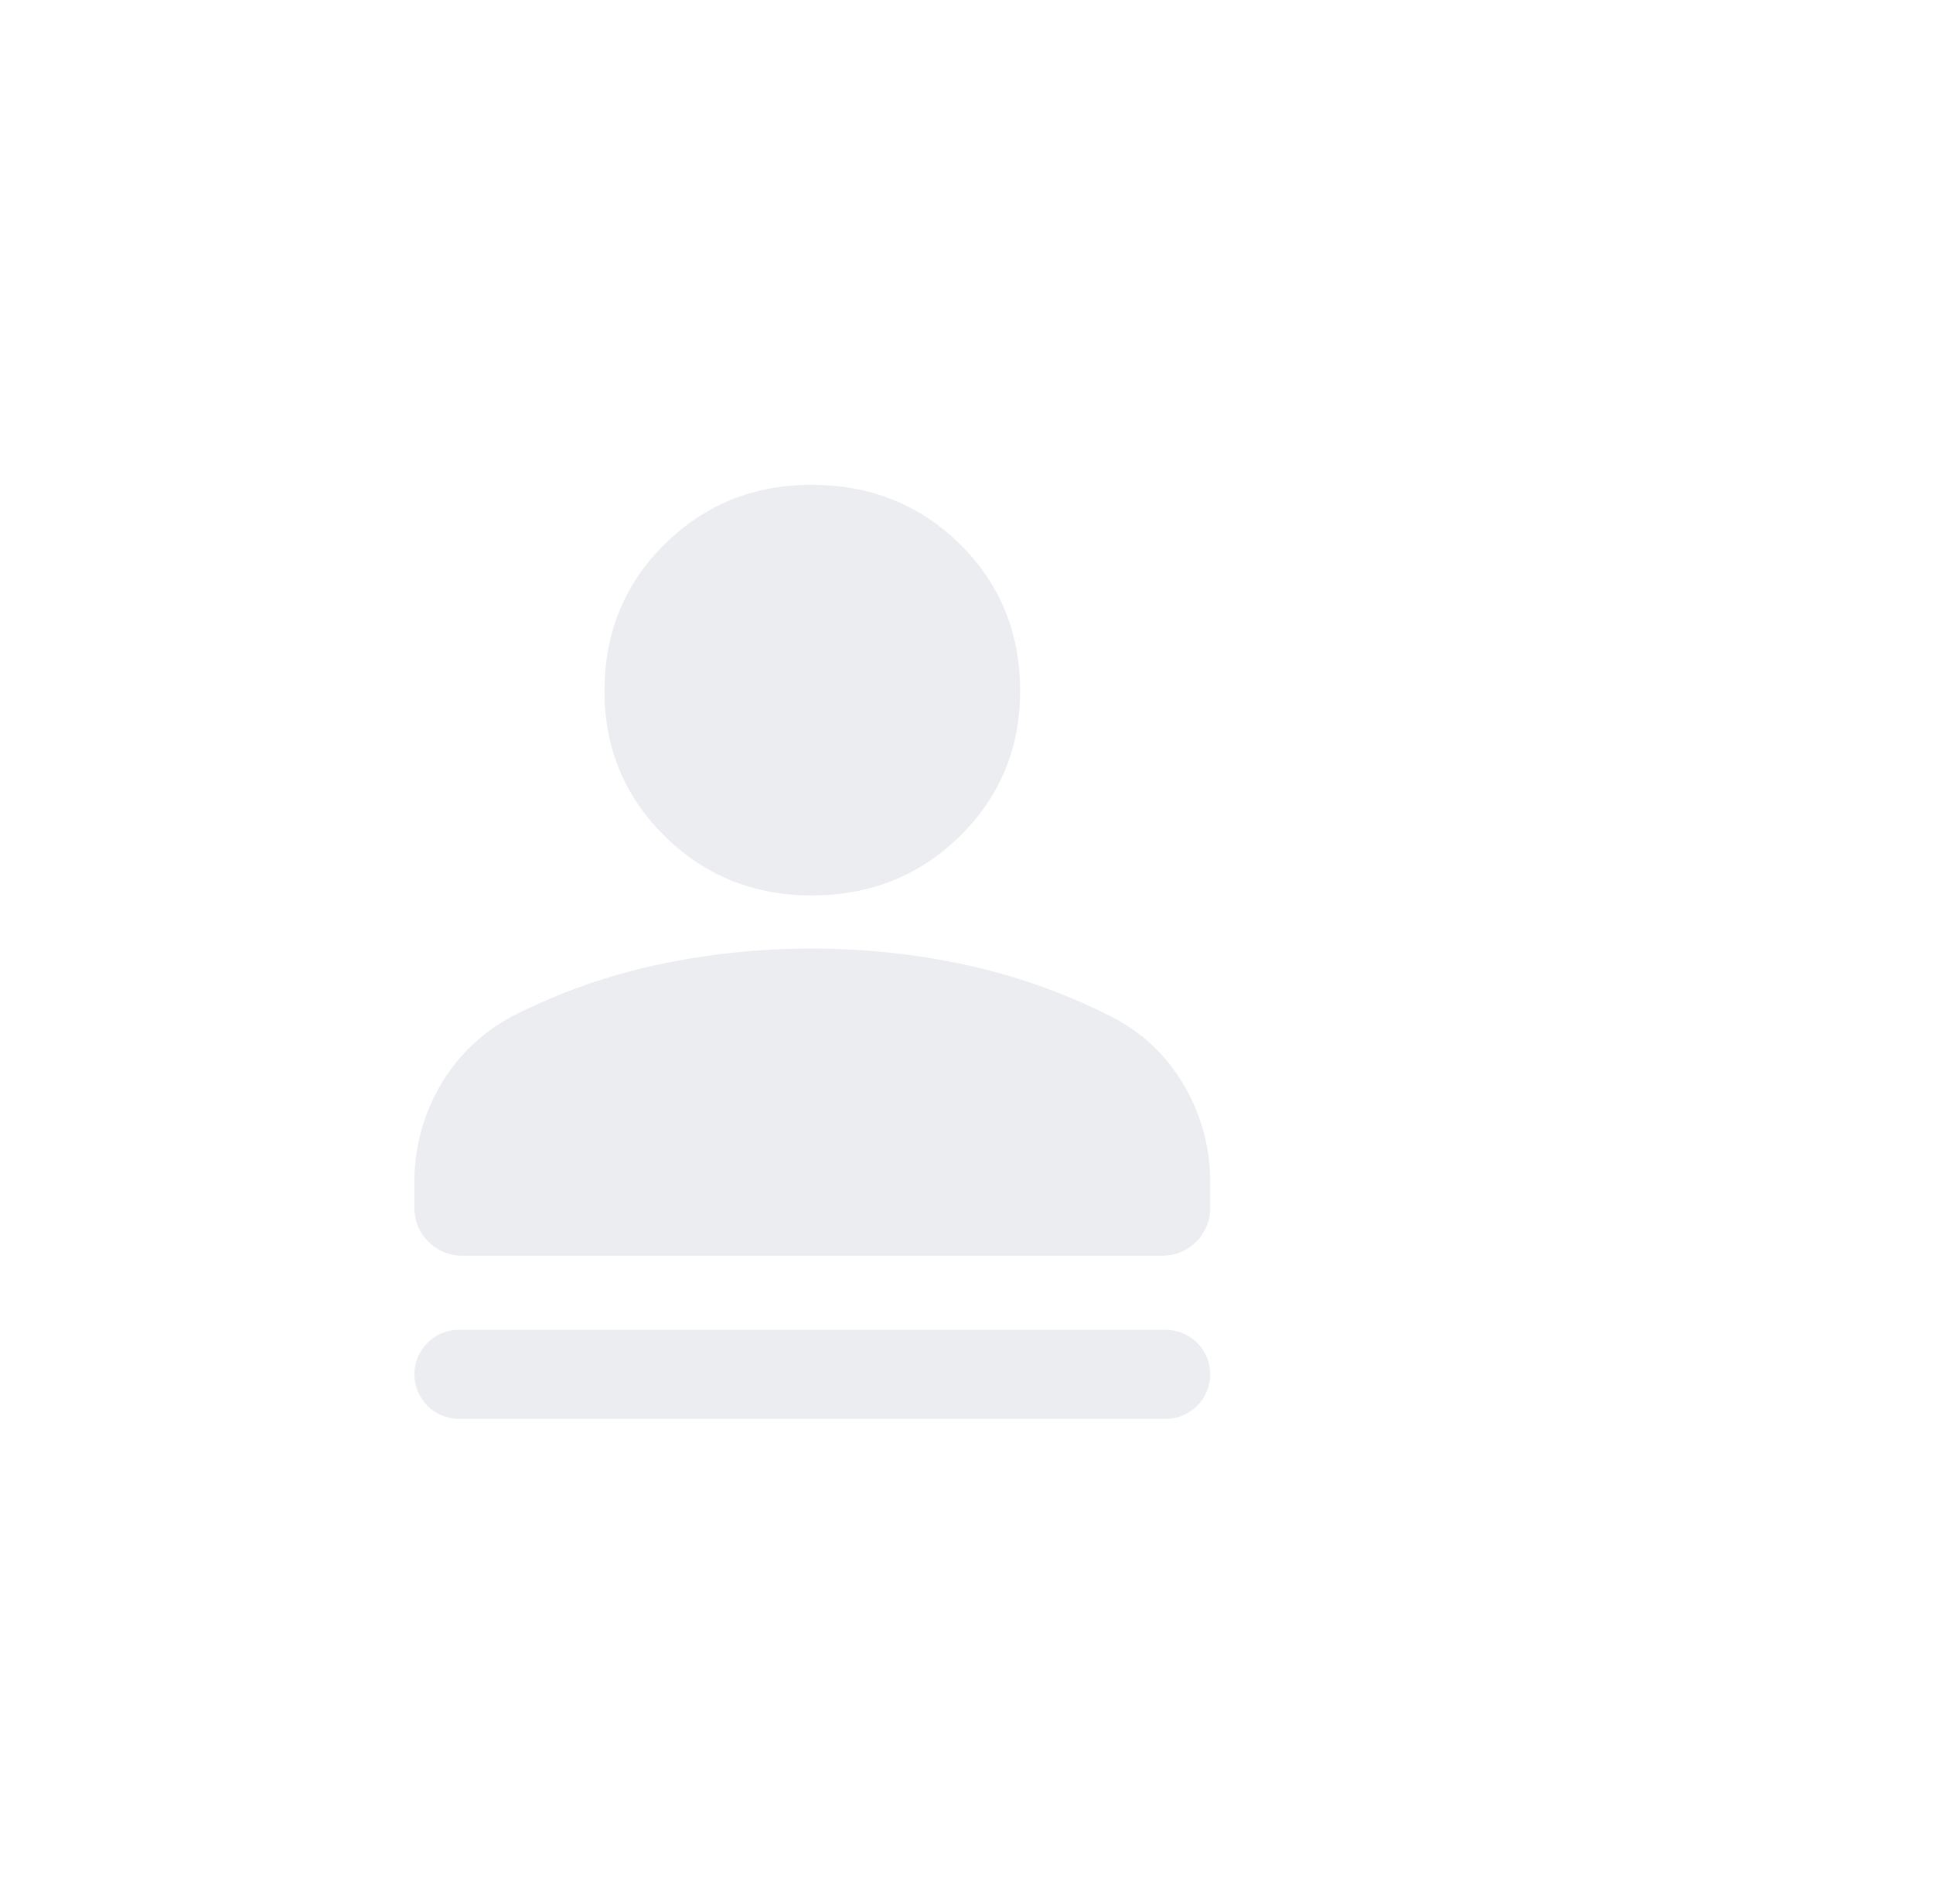 <svg width="65" height="64" viewBox="0 0 65 64" fill="none" xmlns="http://www.w3.org/2000/svg">
<g filter="url(#filter0_d_691_7711)">
<path d="M20.872 42.217C19.986 42.217 19.268 41.499 19.268 40.612V39.752C19.268 38.601 19.55 37.529 20.114 36.537C20.678 35.544 21.482 34.759 22.526 34.181C24.114 33.377 25.754 32.794 27.446 32.433C29.138 32.072 30.862 31.891 32.617 31.891C34.413 31.891 36.158 32.077 37.85 32.448C39.542 32.819 41.161 33.397 42.707 34.181C43.751 34.718 44.566 35.489 45.151 36.495C45.736 37.5 46.028 38.586 46.028 39.752V40.612C46.028 41.499 45.31 42.217 44.424 42.217H20.872ZM32.617 30.104C30.675 30.104 29.03 29.438 27.682 28.107C26.334 26.776 25.66 25.151 25.66 23.233C25.66 21.274 26.334 19.628 27.682 18.297C29.03 16.966 30.675 16.3 32.617 16.3C34.6 16.3 36.266 16.966 37.614 18.297C38.962 19.628 39.636 21.274 39.636 23.233C39.636 25.151 38.962 26.776 37.614 28.107C36.266 29.438 34.6 30.104 32.617 30.104Z" fill="#ECEDF0"/>
<path d="M19.268 46.204C19.268 45.379 19.937 44.709 20.763 44.709H44.533C45.359 44.709 46.028 45.379 46.028 46.204C46.028 47.03 45.359 47.7 44.533 47.7H20.763C19.937 47.7 19.268 47.03 19.268 46.204Z" fill="#ECEDF0"/>
</g>
<defs>
<filter id="filter0_d_691_7711" x="1.49" y="3.856" width="51.651" height="56.288" filterUnits="userSpaceOnUse" color-interpolation-filters="sRGB">
<feFlood flood-opacity="0" result="BackgroundImageFix"/>
<feColorMatrix in="SourceAlpha" type="matrix" values="0 0 0 0 0 0 0 0 0 0 0 0 0 0 0 0 0 0 127 0" result="hardAlpha"/>
<feOffset dx="-5.333"/>
<feGaussianBlur stdDeviation="6.222"/>
<feComposite in2="hardAlpha" operator="out"/>
<feColorMatrix type="matrix" values="0 0 0 0 0.608 0 0 0 0 0.608 0 0 0 0 0.608 0 0 0 0.1 0"/>
<feBlend mode="normal" in2="BackgroundImageFix" result="effect1_dropShadow_691_7711"/>
<feBlend mode="normal" in="SourceGraphic" in2="effect1_dropShadow_691_7711" result="shape"/>
</filter>
</defs>
</svg>
